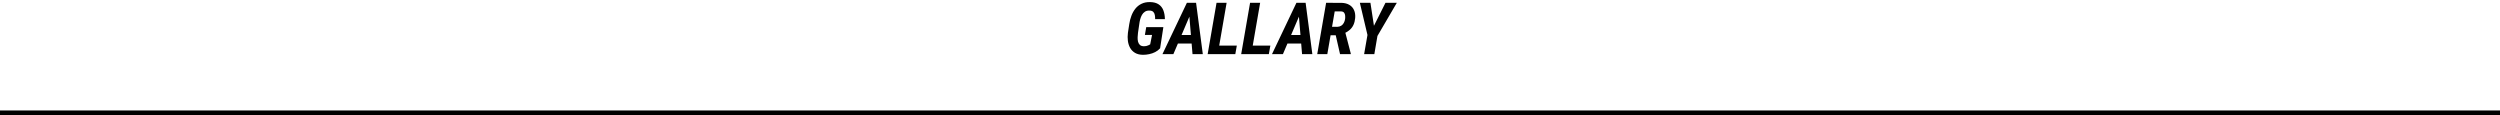 <svg width="1109" height="51" viewBox="0 0 1109 51" fill="none" xmlns="http://www.w3.org/2000/svg">
<path d="M516.062 12.047L514.625 21.422C514 22.12 513.266 22.682 512.422 23.109C511.578 23.537 510.688 23.844 509.75 24.031C508.812 24.229 507.891 24.323 506.984 24.312C505.599 24.292 504.438 24.005 503.5 23.453C502.573 22.901 501.849 22.167 501.328 21.25C500.818 20.323 500.484 19.287 500.328 18.141C500.182 16.984 500.188 15.792 500.344 14.562L500.938 10.703C501.125 9.411 501.443 8.177 501.891 7C502.339 5.812 502.927 4.76 503.656 3.844C504.396 2.917 505.307 2.193 506.391 1.672C507.484 1.141 508.75 0.891 510.188 0.922C511.771 0.953 513.036 1.292 513.984 1.938C514.943 2.573 515.635 3.453 516.062 4.578C516.5 5.703 516.729 7.005 516.75 8.484H512.422C512.432 7.839 512.385 7.234 512.281 6.672C512.177 6.099 511.953 5.635 511.609 5.281C511.266 4.917 510.714 4.719 509.953 4.688C509.13 4.656 508.443 4.823 507.891 5.188C507.339 5.552 506.896 6.031 506.562 6.625C506.229 7.219 505.969 7.875 505.781 8.594C505.594 9.302 505.464 9.99 505.391 10.656L504.812 14.578C504.74 15.172 504.688 15.807 504.656 16.484C504.625 17.162 504.677 17.807 504.812 18.422C504.958 19.026 505.234 19.526 505.641 19.922C506.047 20.307 506.651 20.505 507.453 20.516C507.818 20.516 508.151 20.484 508.453 20.422C508.766 20.349 509.068 20.25 509.359 20.125C509.651 19.99 509.938 19.844 510.219 19.688L511.047 15.5H507.875L508.469 12.047H516.062ZM528.406 5.531L520.516 24H515.672L526.5 1.25H529.562L528.406 5.531ZM529 24L527.422 5.156L527.672 1.25H530.578L533.562 24H529ZM530.594 15.516L529.922 19.312H519.922L520.594 15.516H530.594ZM548.656 20.219L547.984 24H538.797L539.453 20.219H548.656ZM544.125 1.25L540.188 24H535.719L539.656 1.25H544.125ZM563.531 20.219L562.859 24H553.672L554.328 20.219H563.531ZM559 1.25L555.062 24H550.594L554.531 1.25H559ZM577 5.531L569.109 24H564.266L575.094 1.25H578.156L577 5.531ZM577.594 24L576.016 5.156L576.266 1.25H579.172L582.156 24H577.594ZM579.188 15.516L578.516 19.312H568.516L569.188 15.516H579.188ZM588.266 1.25L595.125 1.266C596.49 1.307 597.635 1.604 598.562 2.156C599.5 2.698 600.193 3.469 600.641 4.469C601.099 5.458 601.271 6.635 601.156 8C601.052 9.135 600.807 10.13 600.422 10.984C600.036 11.838 599.495 12.578 598.797 13.203C598.099 13.828 597.245 14.375 596.234 14.844L594.703 15.656H588.75L589.406 11.859L593.188 11.906C593.885 11.885 594.479 11.719 594.969 11.406C595.458 11.094 595.844 10.672 596.125 10.141C596.417 9.609 596.604 9.021 596.688 8.375C596.75 7.885 596.755 7.391 596.703 6.891C596.661 6.391 596.505 5.969 596.234 5.625C595.964 5.281 595.531 5.094 594.938 5.062L592.078 5.047L588.797 24H584.328L588.266 1.25ZM594.438 24L592.125 13.859L596.625 13.844L599.203 23.75V24H594.438ZM607.922 1.25L609.484 11.438L614.594 1.25H619.625L611.031 15.953L609.656 24H605.125L606.609 15.516L603.234 1.25H607.922Z" fill="black"/>
<line x1="8.74228e-08" y1="50" x2="1109" y2="50" stroke="black" stroke-width="2"/>
</svg>
